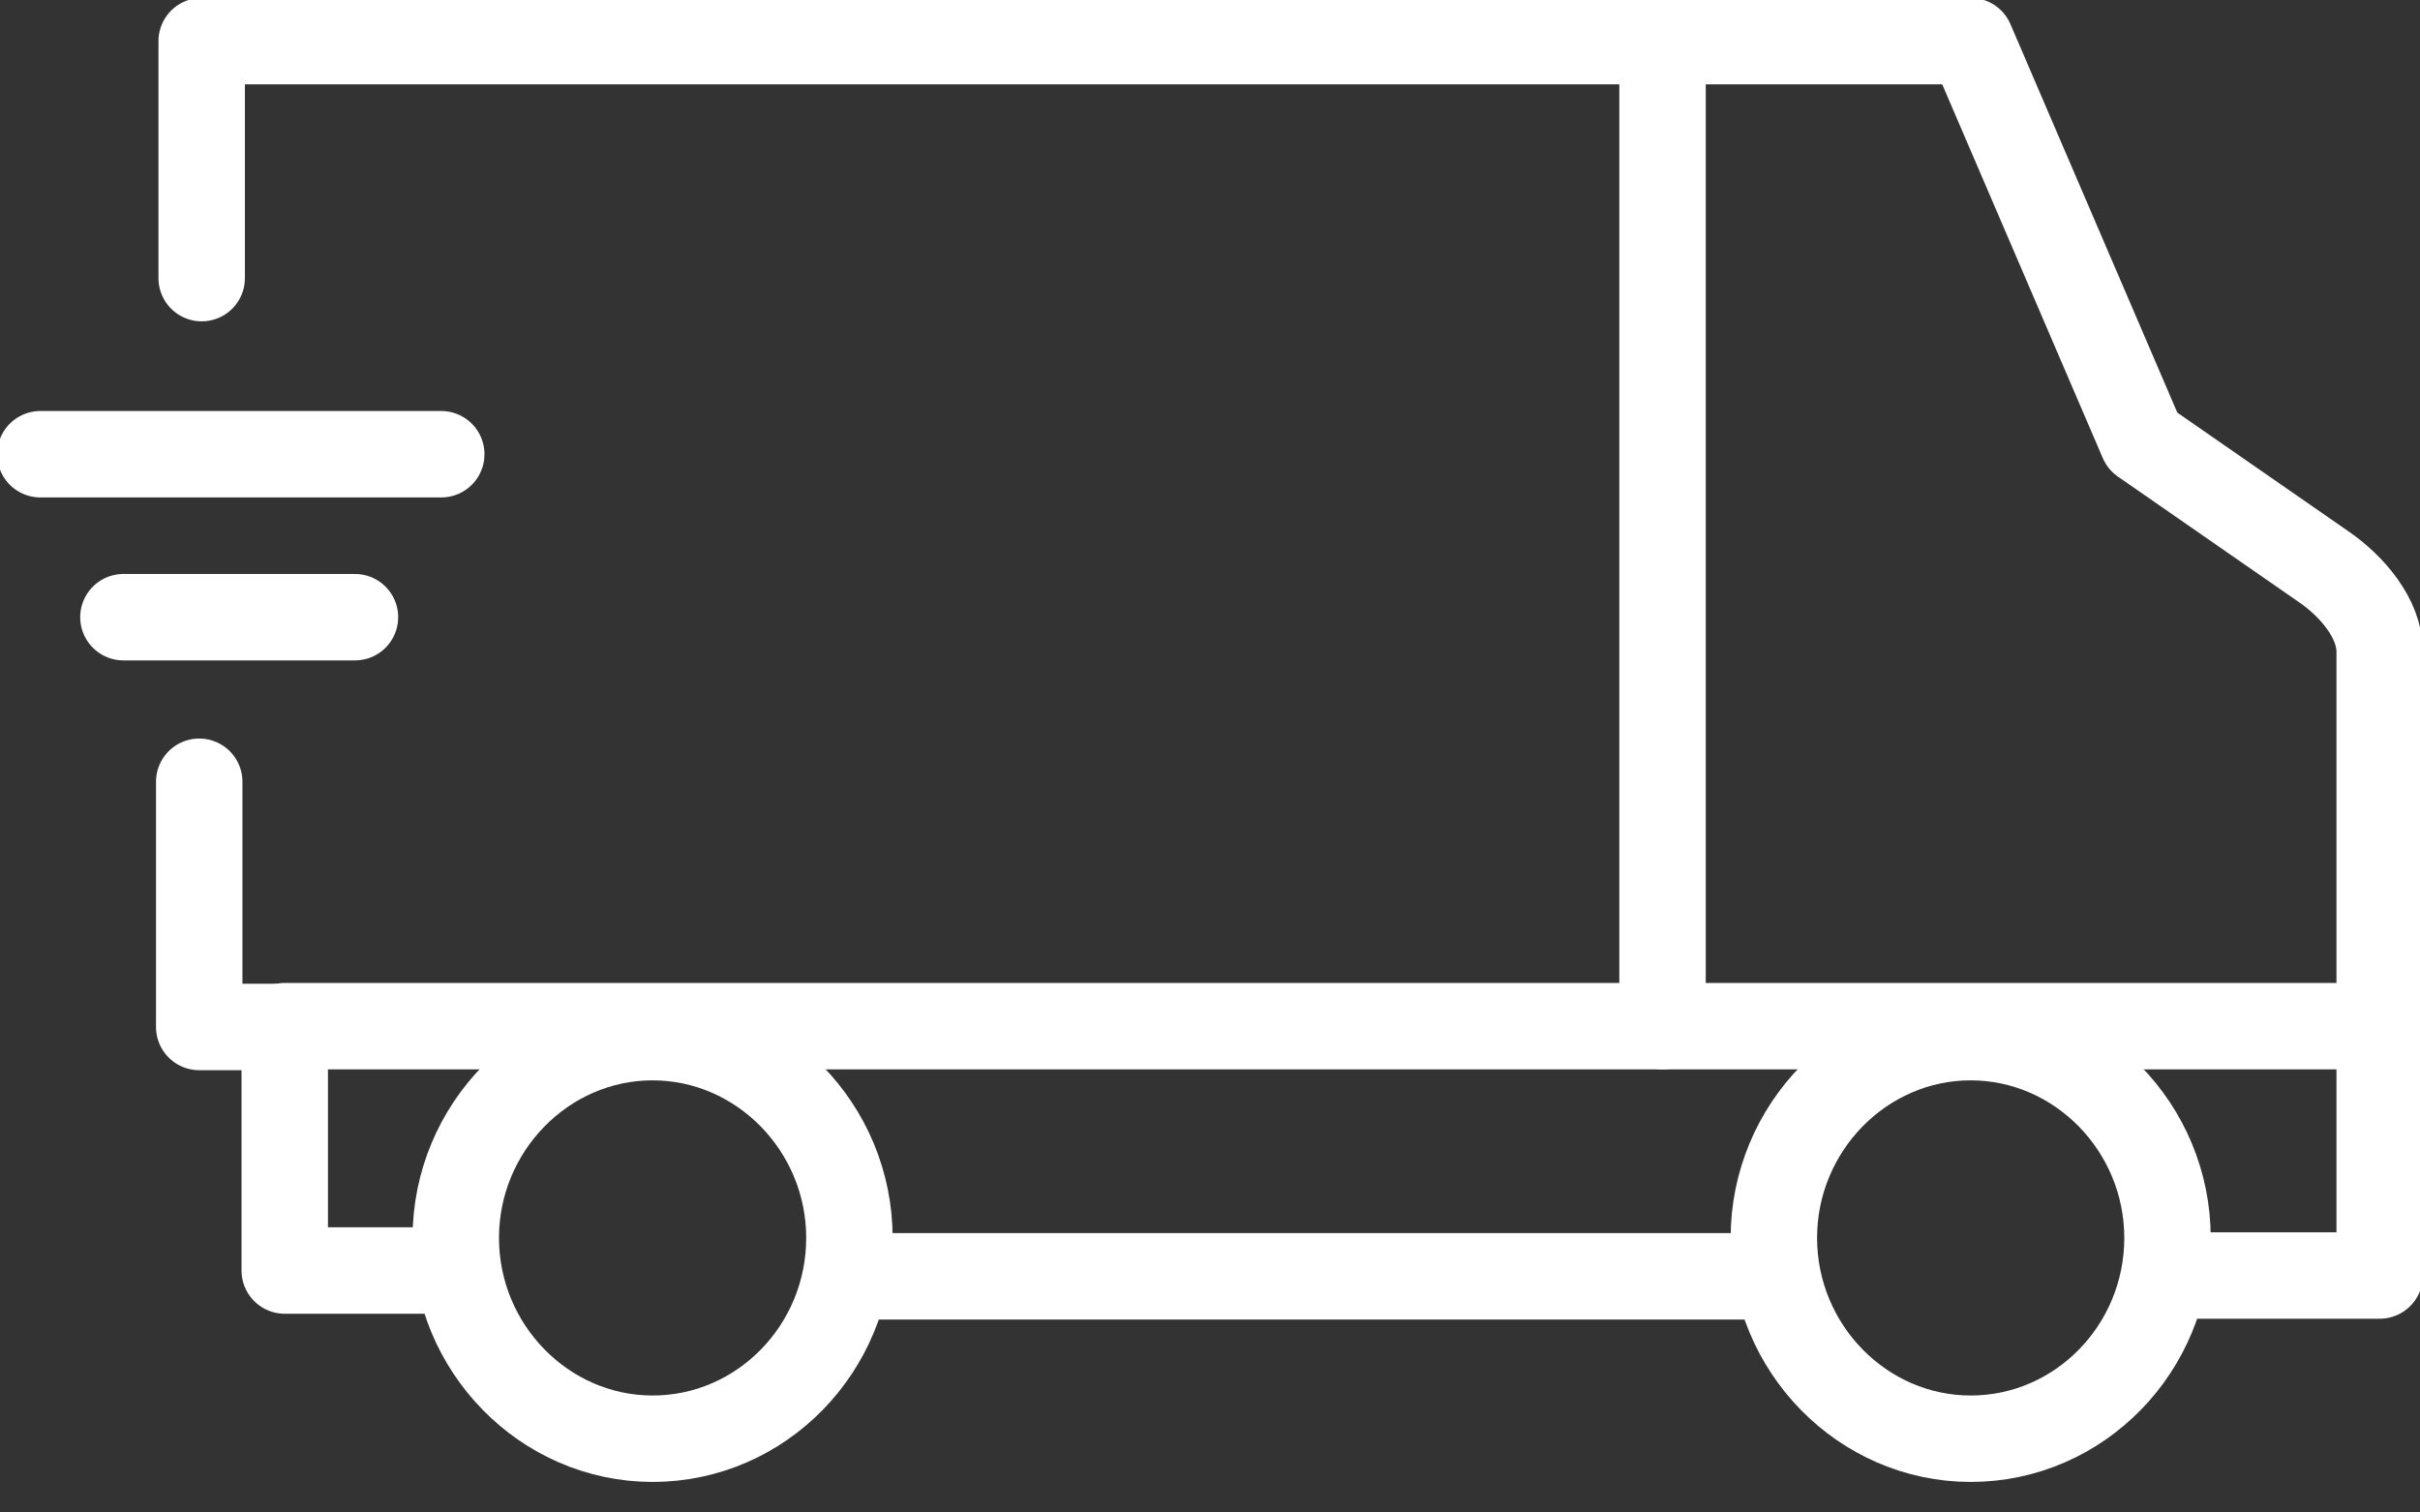 <svg width="56" height="35" viewBox="0 0 56 35" fill="none" xmlns="http://www.w3.org/2000/svg">
<rect x="0" y="0" width="56" height="35" fill="#333333" stroke="none"/>
<g id="delivery" clip-path="url(#clip0_141_11646)">
<path id="Vector" d="M4.61 18.09V23.765H6.589V29.401H10.546" stroke="white" stroke-width="2" stroke-linecap="round" stroke-linejoin="round"/>
<path id="Vector_2" d="M4.667 6.436V0.952H45.603L49.579 10.207L53.779 13.12C54.414 13.558 55.067 14.301 55.067 15.082V29.516H50.158" stroke="white" stroke-width="2" stroke-linecap="round" stroke-linejoin="round"/>
<path id="Vector_3" d="M19.675 29.535H41.048" stroke="white" stroke-width="2" stroke-linecap="round" stroke-linejoin="round"/>
<path id="Vector_4" d="M45.602 33.293C48.123 33.293 50.157 31.198 50.157 28.646C50.157 26.095 48.104 24 45.602 24C43.101 24 41.048 26.095 41.048 28.646C41.048 31.198 43.101 33.293 45.602 33.293Z" stroke="white" stroke-width="2" stroke-linecap="round" stroke-linejoin="round"/>
<path id="Vector_5" d="M15.101 33.293C17.622 33.293 19.656 31.198 19.656 28.646C19.656 26.095 17.603 24 15.101 24C12.6 24 10.547 26.095 10.547 28.646C10.547 31.198 12.6 33.293 15.101 33.293Z" stroke="white" stroke-width="2" stroke-linecap="round" stroke-linejoin="round"/>
<path id="Vector_6" d="M8.214 14.282H2.856" stroke="white" stroke-width="2" stroke-linecap="round" stroke-linejoin="round"/>
<path id="Vector_7" d="M0.934 10.511H10.211" stroke="white" stroke-width="2" stroke-linecap="round" stroke-linejoin="round"/>
<path id="Vector_8" d="M6.589 23.746H55.029" stroke="white" stroke-width="2" stroke-linecap="round" stroke-linejoin="round"/>
<path id="Vector_9" d="M38.472 0.952V23.746" stroke="white" stroke-width="2" stroke-linecap="round" stroke-linejoin="round"/>
</g>
<defs>
<clipPath id="clip0_141_11646">
<rect width="56" height="35" fill="white"/>
</clipPath>
</defs>
</svg>
